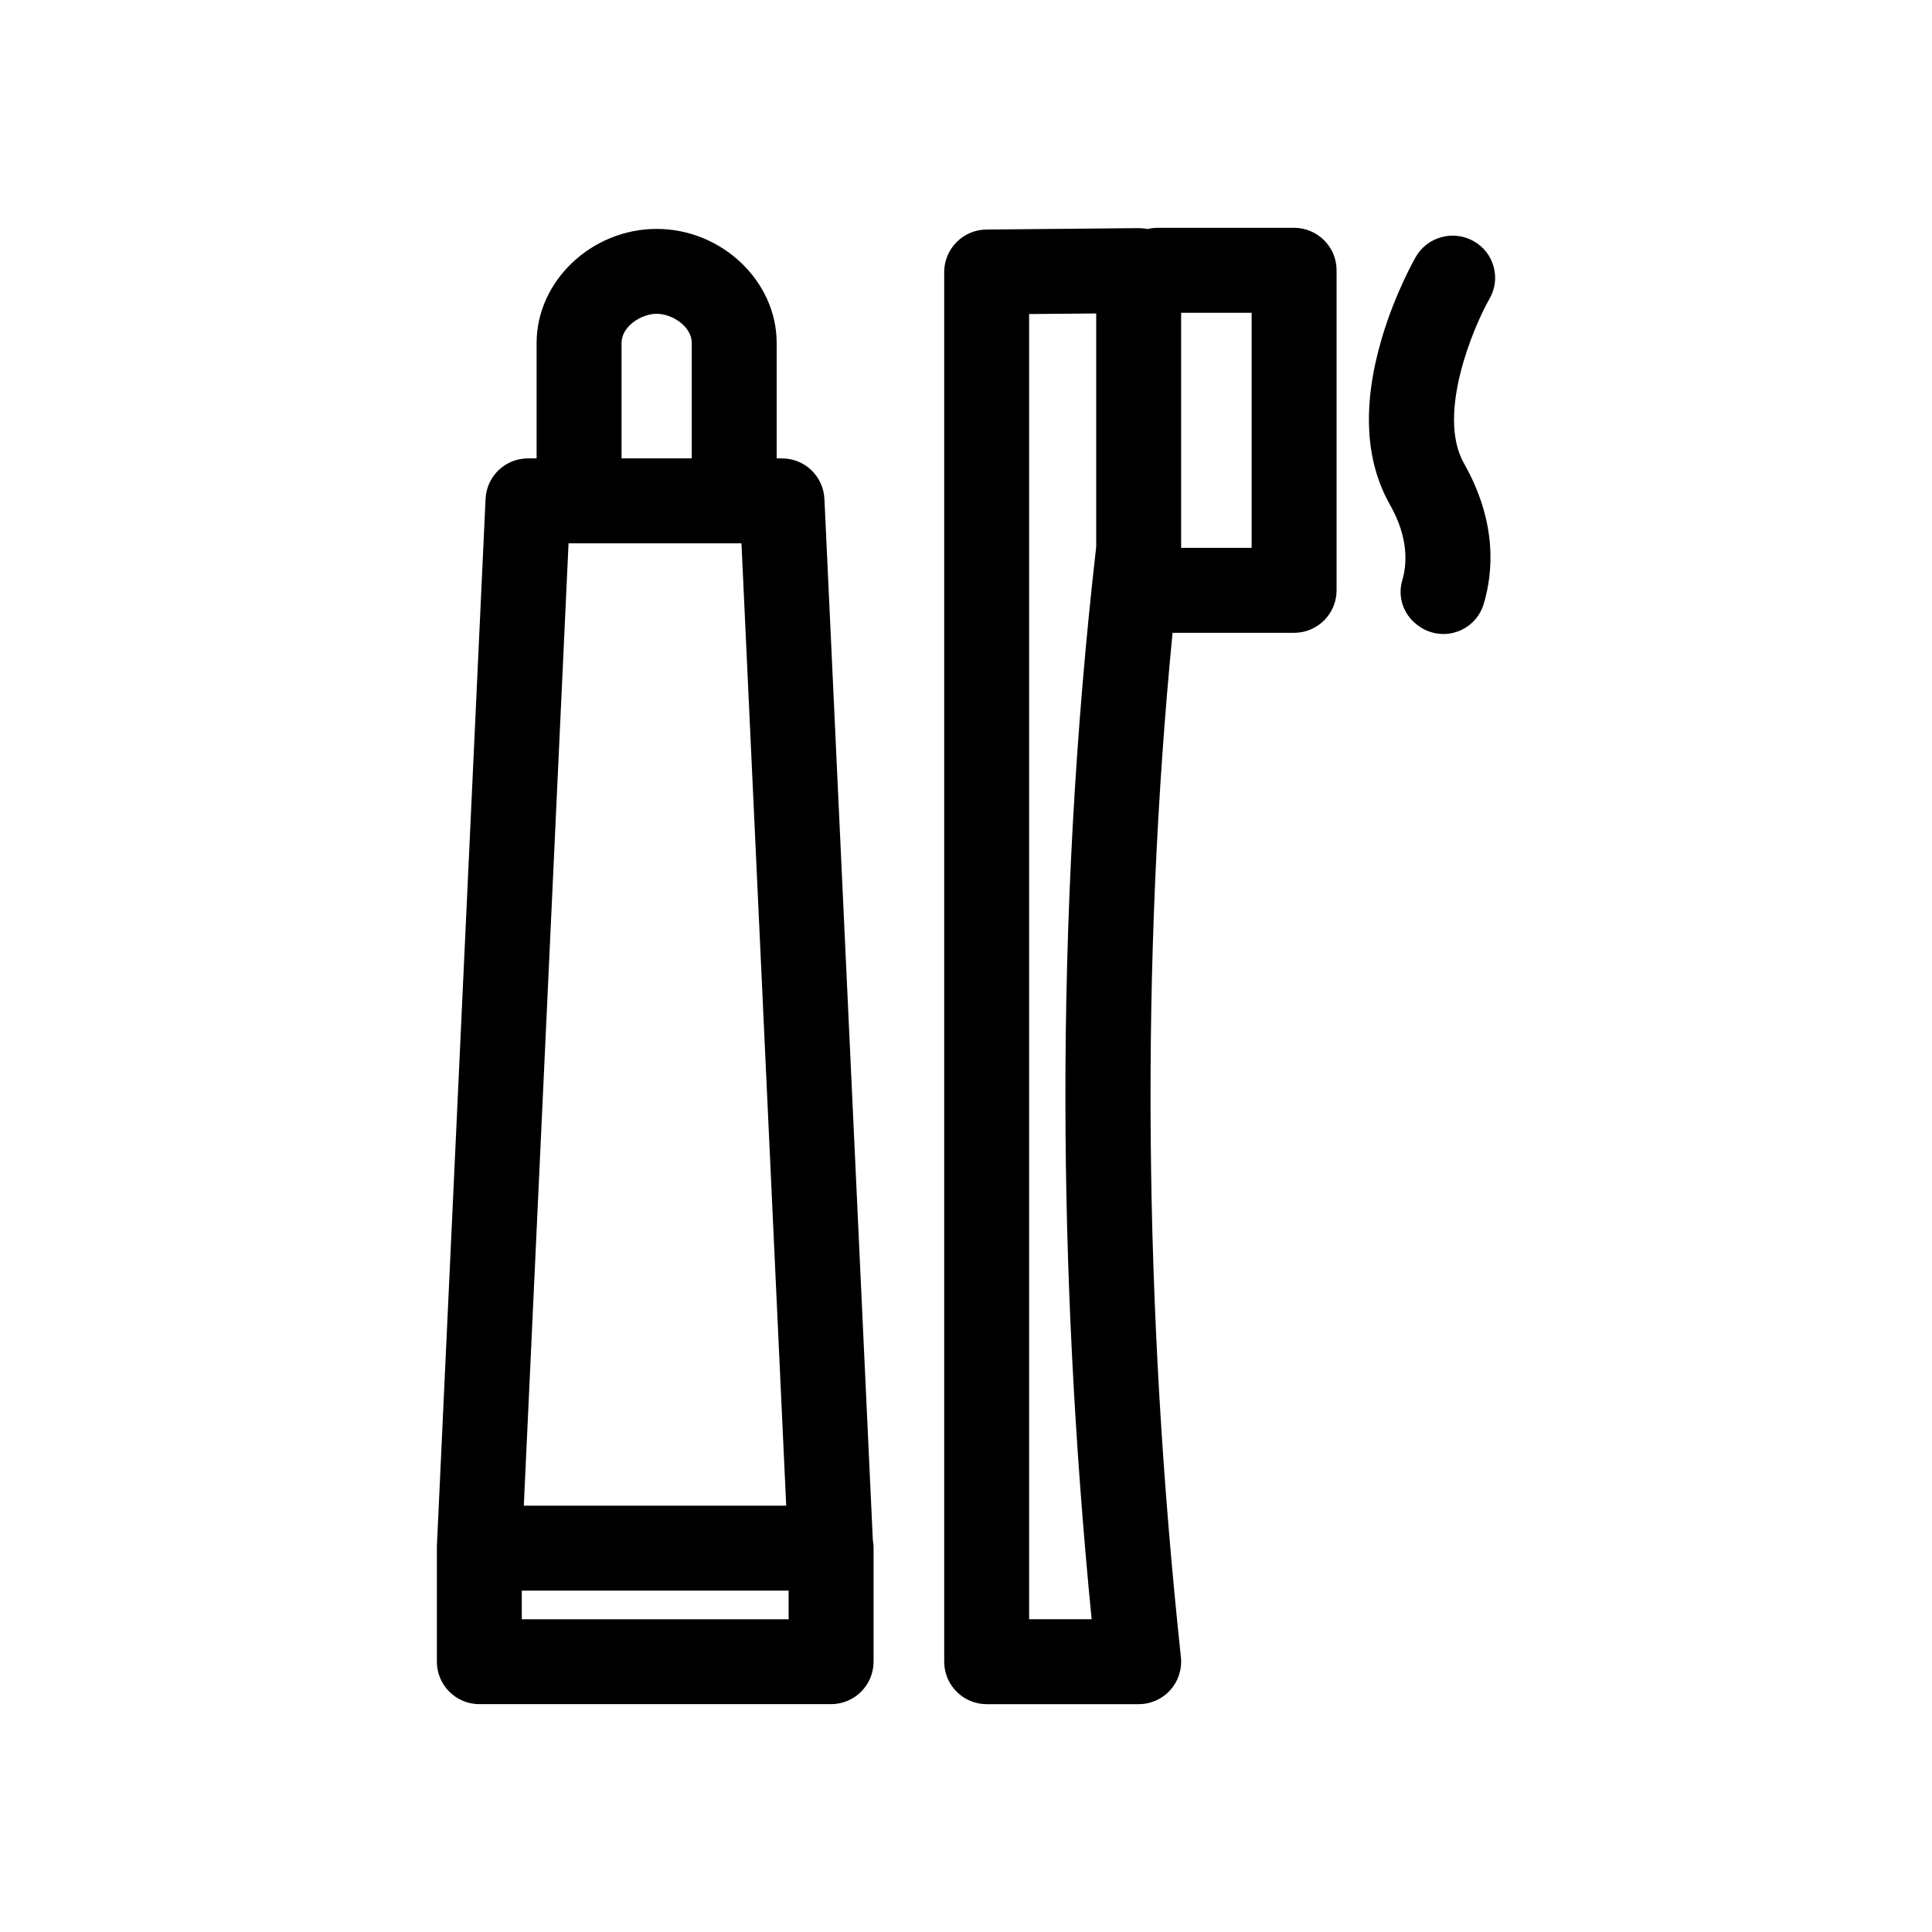 <?xml version="1.0" encoding="UTF-8"?>
<svg id="Layer_1" data-name="Layer 1" xmlns="http://www.w3.org/2000/svg" viewBox="0 0 640 640">
  <path d="M428.69,75.47h-45.25c-1.13,0-2.25.13-3.34.4-1-.21-2.02-.3-3.04-.3l-50.36.47c-7.68.08-13.92,6.39-13.92,14.07v460.35c0,7.76,6.31,14.07,14.07,14.07h50.35c3.98,0,7.8-1.7,10.46-4.66,2.66-2.96,3.95-6.93,3.53-10.9-12.41-116.29-13.34-230.45-2.77-339.34h40.27c7.76,0,14.07-6.31,14.07-14.07v-106.02c0-7.76-6.31-14.07-14.07-14.07ZM414.62,103.61v77.88h-23.36v-77.88h23.36ZM363.13,103.84v77.31c-6.88,60.14-10.31,122.22-10.2,184.52.09,55.59,3.02,113.01,8.69,170.72h-20.71V104.03l22.22-.19Z"/>
  <path d="M493.43,98.94c1.86-3.23,2.34-6.99,1.36-10.58-.99-3.61-3.33-6.62-6.61-8.47-6.73-3.81-15.33-1.48-19.17,5.19-.28.48-6.82,11.9-11.29,27.05-6.46,21.93-5.55,40.46,2.73,55.08,6.22,10.98,5.65,19.65,4.08,24.99-1.61,5.47.3,11.26,4.87,14.75l.26.2c2.46,1.89,5.45,2.87,8.48,2.87,1.44,0,2.89-.22,4.29-.68,4.35-1.4,7.73-4.84,9.04-9.19,3.16-10.46,4.59-27.03-6.5-46.63-9.25-16.33,3.33-45.61,8.46-54.57Z"/>
  <path d="M273.09,165.26c-.35-7.52-6.52-13.41-14.05-13.41h-1.76v-38.27c0-20.46-18.21-37.75-39.76-37.75s-39.76,17.29-39.76,37.75v38.27h-2.86c-7.53,0-13.7,5.89-14.05,13.41l-16.12,346.82v.09c0,.09-.01.17-.01.26v38.02c0,7.76,6.3,14.07,14.06,14.07h116.53c7.76,0,14.07-6.31,14.07-14.07v-37.62c0-.88-.08-1.76-.24-2.62l-16.04-344.96ZM217.53,103.95c5.27,0,11.62,4.29,11.62,9.62v38.27h-23.25v-38.27c0-5.33,6.36-9.62,11.62-9.62ZM173.52,498.77l14.82-318.79h57.28l14.82,318.79h-86.92ZM261.24,526.91v9.49h-88.39v-9.49h88.39Z"/>
</svg>